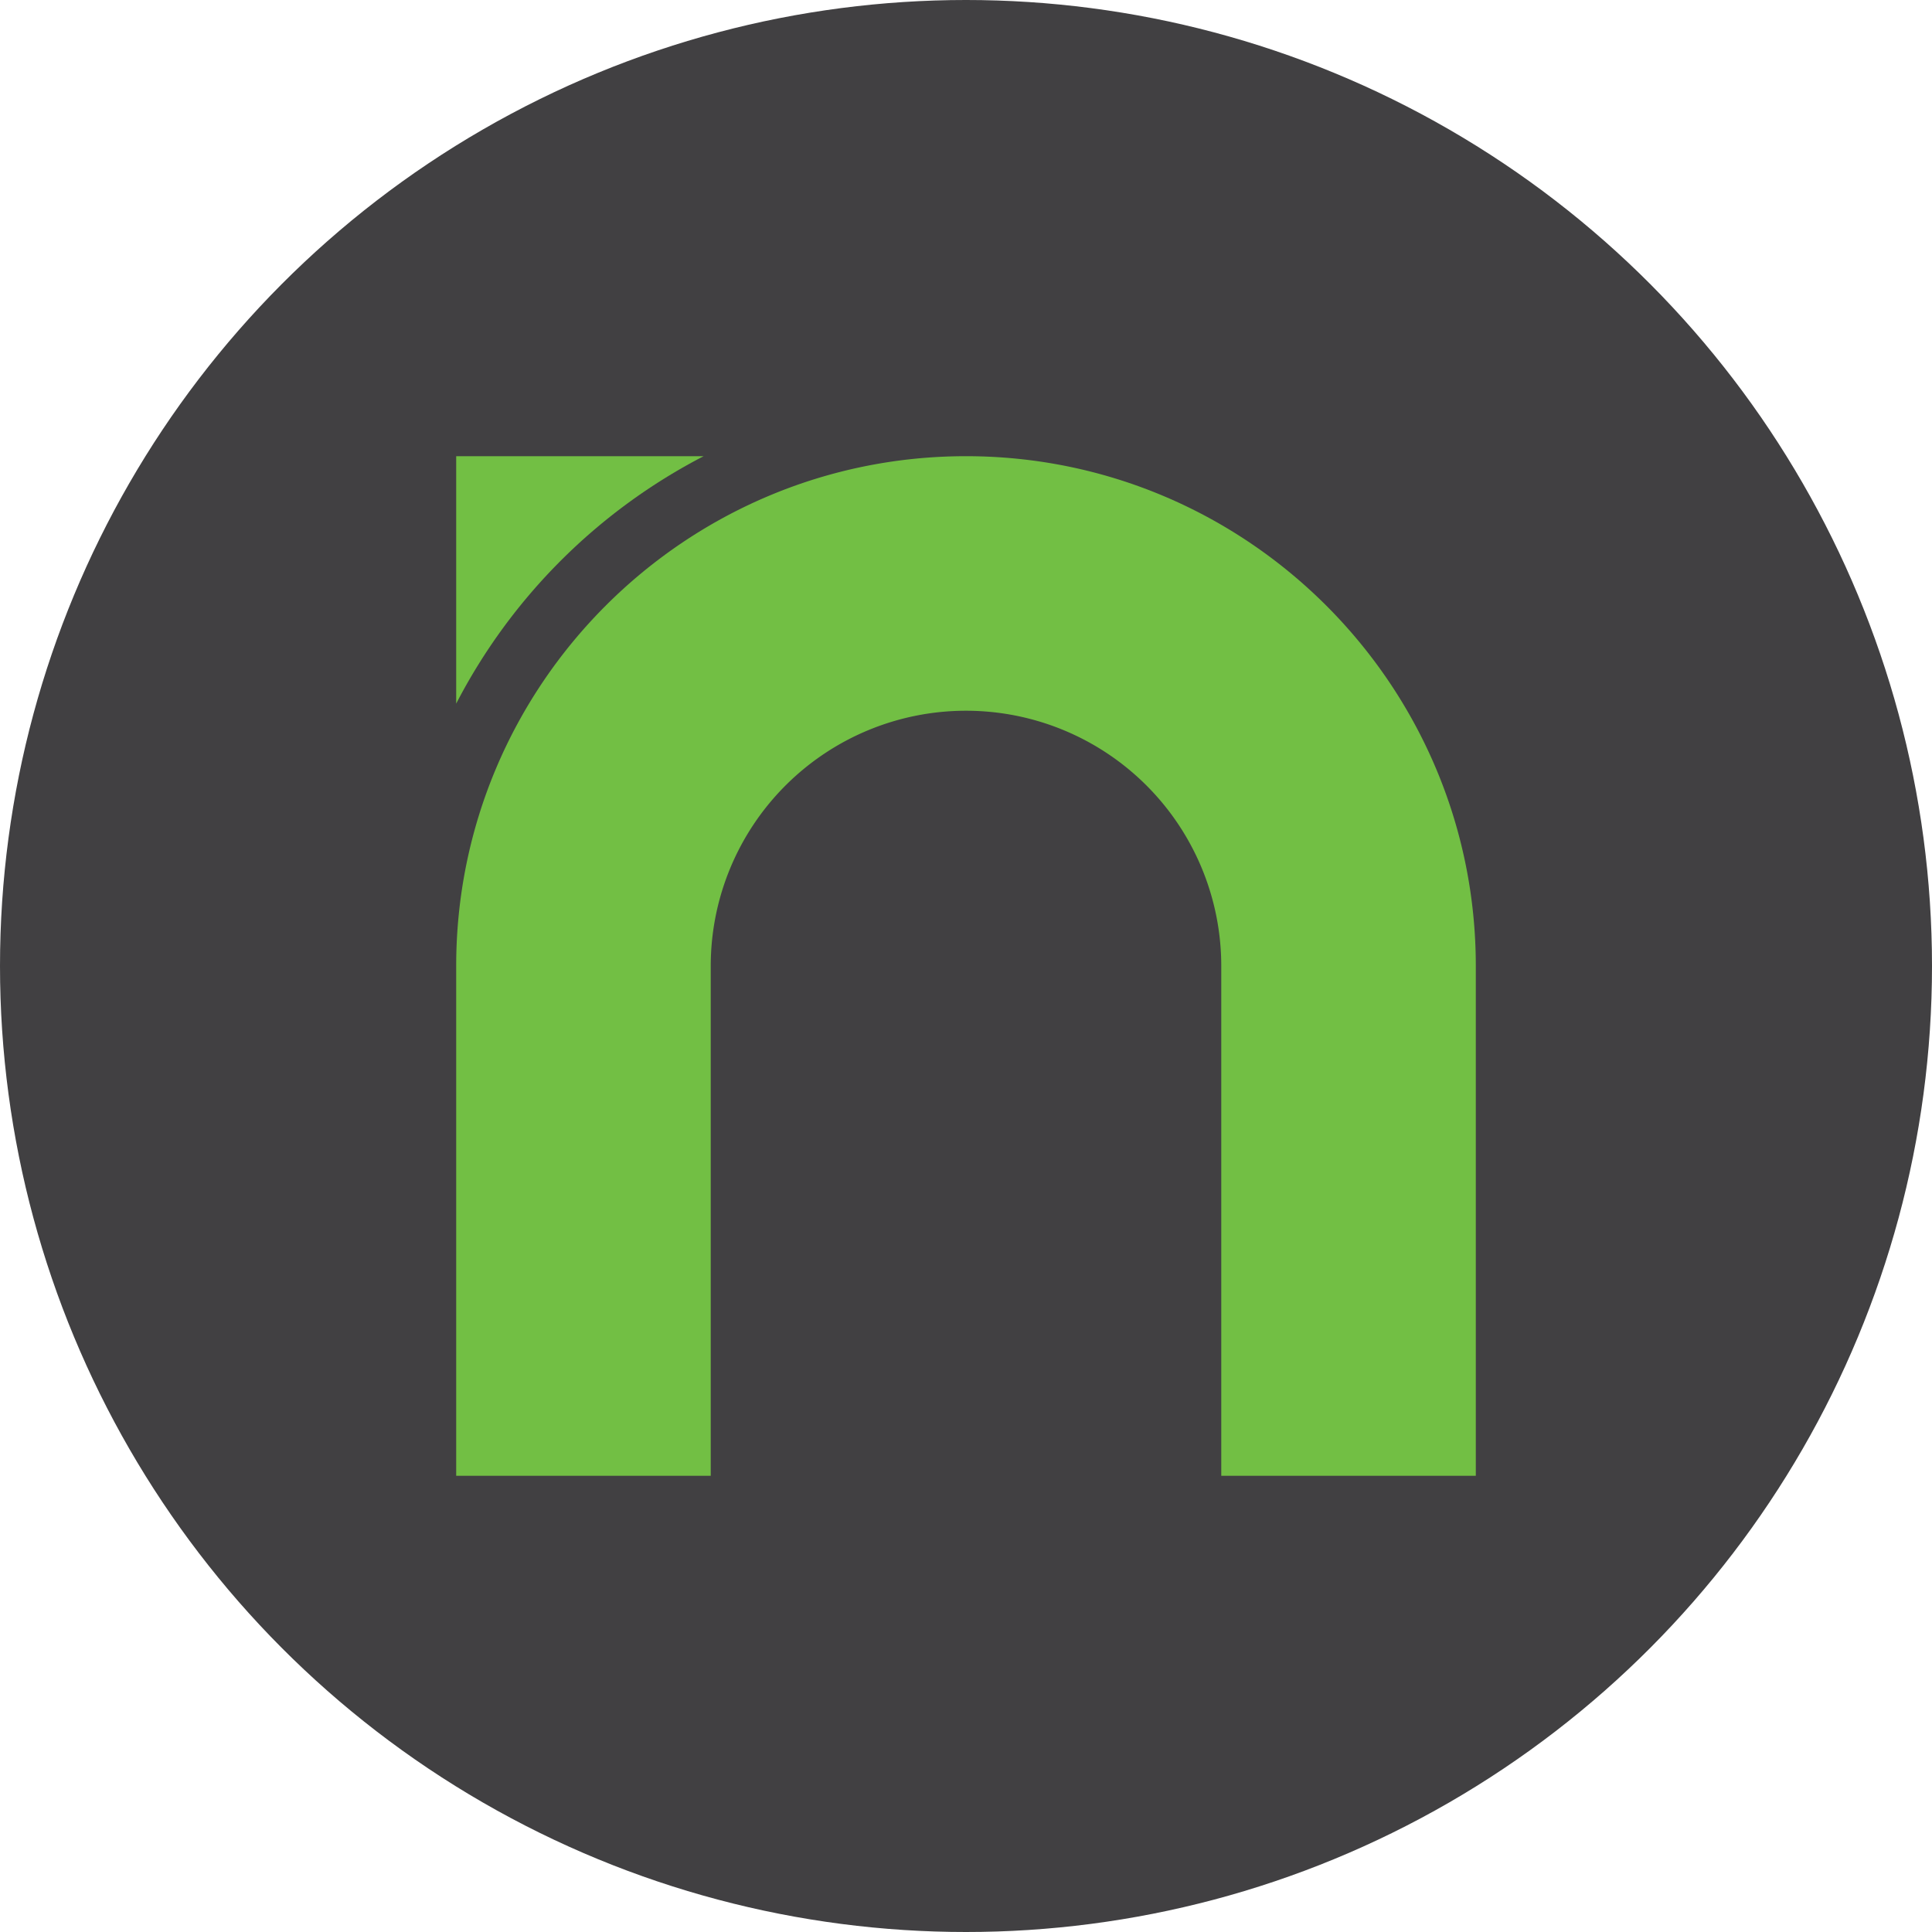 <svg xmlns="http://www.w3.org/2000/svg" viewBox="0 0 595.28 595.28"><defs><style>.a{fill:#414042;}.b{fill:#72bf44;}</style></defs><title>round</title><circle class="a" cx="297.64" cy="297.64" r="297.64"/><path class="b" d="M454.72,454.72H376.29V297.64a78.65,78.65,0,1,0-157.3,0V454.72H140.56V297.64c0-86.62,70.47-157.08,157.08-157.08S454.72,211,454.72,297.64V454.72Z" transform="translate(0 0)"/><path class="b" d="M216.8,140.56H140.56V216.8A177.91,177.91,0,0,1,216.8,140.56Z" transform="translate(0 0)"/></svg>